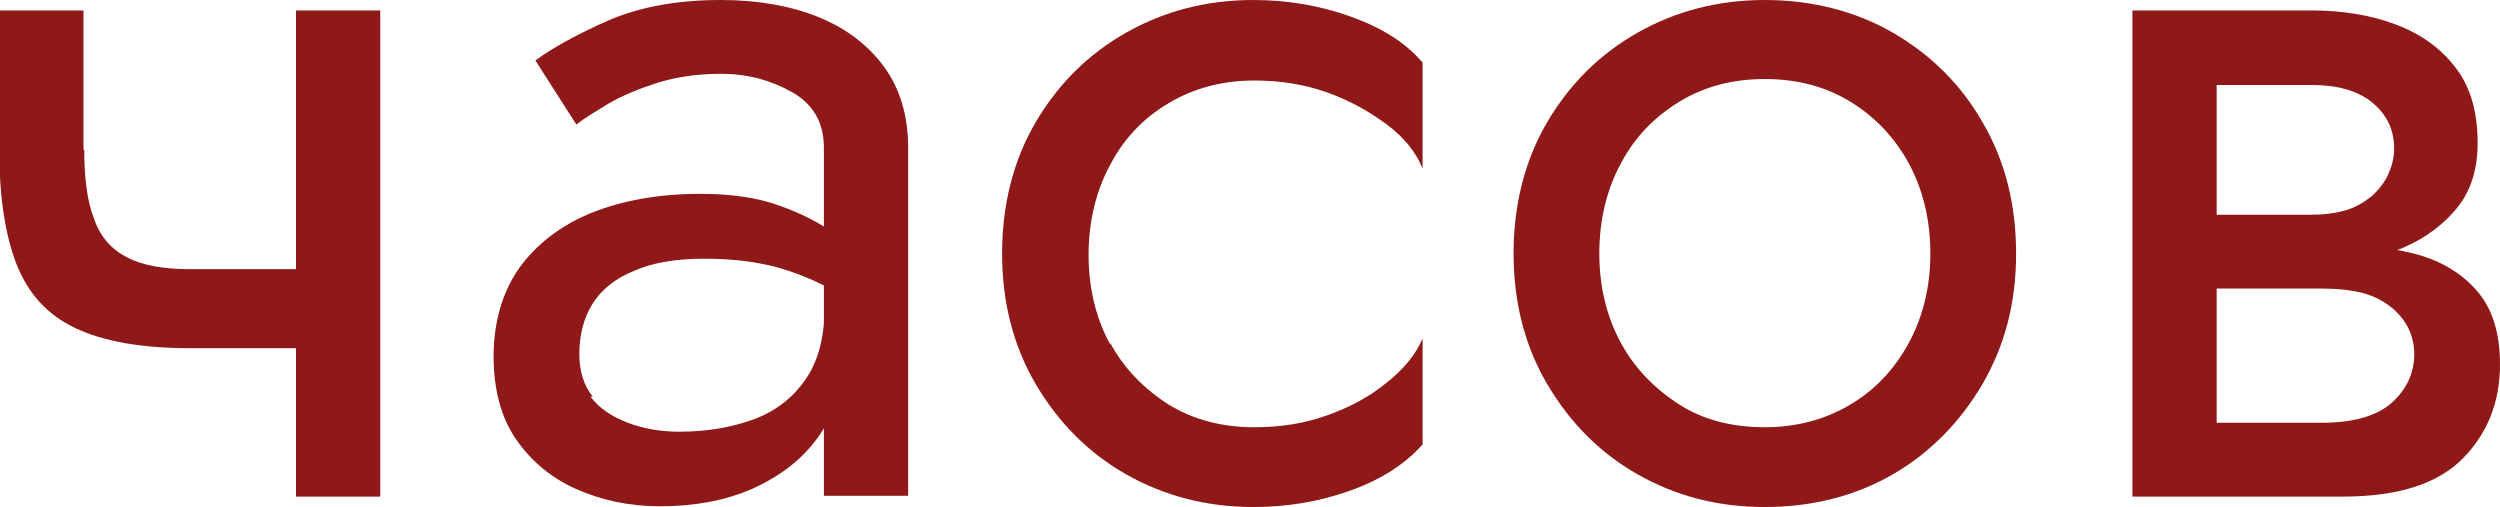 <?xml version="1.0" encoding="UTF-8"?> <svg xmlns="http://www.w3.org/2000/svg" id="_Слой_2" data-name="Слой 2" viewBox="0 0 33.53 6.8"><defs><style> .cls-1 { fill: #8f1919; } </style></defs><g id="_Слой_1-2" data-name="Слой 1"><g><path class="cls-1" d="M1.13,2.01c0,.38.04.69.13.92.08.24.23.41.44.52.21.11.49.16.85.16v1.06c-.65,0-1.16-.09-1.54-.27s-.63-.46-.79-.86c-.15-.39-.23-.9-.23-1.54V.14h1.13v1.87ZM2.55,3.61h2.22v1.06h-2.22v-1.06ZM5.1.14v6.52h-1.13V.14h1.13Z"></path><path class="cls-1" d="M7.92,5.32c.12.16.29.27.5.35s.44.12.69.12c.38,0,.71-.06,1.01-.17.29-.11.52-.29.69-.54.17-.25.25-.57.25-.98l.23.71c0,.42-.11.77-.33,1.07-.22.3-.52.52-.88.68-.37.16-.78.23-1.23.23-.41,0-.78-.08-1.12-.23s-.61-.38-.81-.67-.3-.67-.3-1.11.11-.85.34-1.18c.23-.32.55-.57.96-.74.42-.17.91-.26,1.47-.26.42,0,.77.05,1.07.16.3.11.54.23.72.37.18.14.3.25.37.33v.67c-.32-.23-.65-.39-.98-.5-.33-.11-.7-.16-1.12-.16-.38,0-.69.05-.94.16-.25.1-.44.25-.56.44-.12.19-.18.42-.18.68,0,.23.06.42.18.57ZM7.18.81c.25-.18.58-.36.99-.54.42-.18.92-.27,1.5-.27.5,0,.94.08,1.31.23s.67.38.88.67c.21.29.32.65.32,1.08v4.67h-1.13V1.98c0-.33-.14-.58-.42-.74s-.6-.25-.96-.25c-.31,0-.59.04-.85.12-.25.08-.47.17-.66.28-.18.11-.33.2-.43.28l-.55-.86Z"></path><path class="cls-1" d="M14.89,4.6c.19.35.46.62.79.83.33.2.71.3,1.14.3.35,0,.68-.05.98-.16.31-.11.57-.25.8-.44.23-.18.39-.38.48-.59v1.42c-.23.26-.55.47-.97.62-.42.15-.85.22-1.3.22-.63,0-1.2-.15-1.71-.44-.51-.29-.91-.7-1.21-1.21s-.45-1.1-.45-1.75.15-1.25.45-1.76.7-.91,1.21-1.2c.51-.29,1.08-.44,1.71-.44.44,0,.88.07,1.3.22.42.15.74.35.97.62v1.42c-.09-.22-.25-.42-.48-.59s-.49-.32-.8-.43c-.31-.11-.63-.16-.98-.16-.42,0-.8.1-1.14.3-.34.2-.6.47-.79.83-.19.35-.29.76-.29,1.21s.1.85.29,1.2Z"></path><path class="cls-1" d="M20.75,1.64c.3-.51.7-.91,1.21-1.2.51-.29,1.08-.44,1.71-.44s1.22.15,1.72.44c.5.29.91.69,1.2,1.2.3.51.45,1.1.45,1.76s-.15,1.23-.45,1.75c-.3.51-.7.92-1.2,1.21-.5.29-1.08.44-1.72.44s-1.2-.15-1.71-.44c-.51-.29-.91-.7-1.21-1.21-.3-.51-.45-1.1-.45-1.75s.15-1.25.45-1.76ZM21.74,4.6c.19.35.46.62.79.83s.72.3,1.14.3.8-.1,1.14-.3c.34-.2.6-.48.79-.83.19-.35.29-.75.29-1.2s-.1-.86-.29-1.21c-.19-.35-.46-.63-.79-.83-.33-.2-.71-.3-1.14-.3s-.81.1-1.14.3-.6.47-.79.83c-.19.35-.29.76-.29,1.21s.1.85.29,1.2Z"></path><path class="cls-1" d="M29.73.14v6.52h-1.13V.14h1.13ZM29.26,2.88h1.74c.17,0,.32-.02.46-.06.14-.04.25-.11.35-.19.09-.08.17-.18.22-.29s.08-.22.08-.35c0-.25-.1-.46-.3-.62-.2-.16-.47-.23-.81-.23h-1.74V.14h1.74c.41,0,.78.06,1.11.18s.61.31.81.57c.21.26.31.6.31,1.03,0,.37-.1.67-.31.91-.21.24-.48.42-.81.54s-.71.18-1.11.18h-1.74v-.67ZM31.15,3.26c.45,0,.86.05,1.22.14.36.09.64.26.85.5.21.24.31.57.31.99,0,.49-.16.91-.49,1.25-.33.34-.86.52-1.61.52h-2.17v-.99h1.88c.42,0,.74-.09.94-.27s.3-.4.3-.65c0-.13-.03-.25-.08-.35-.05-.1-.13-.2-.23-.28-.1-.08-.23-.15-.38-.19-.16-.04-.34-.06-.56-.06h-1.88v-.59h1.88Z"></path></g></g></svg> 
